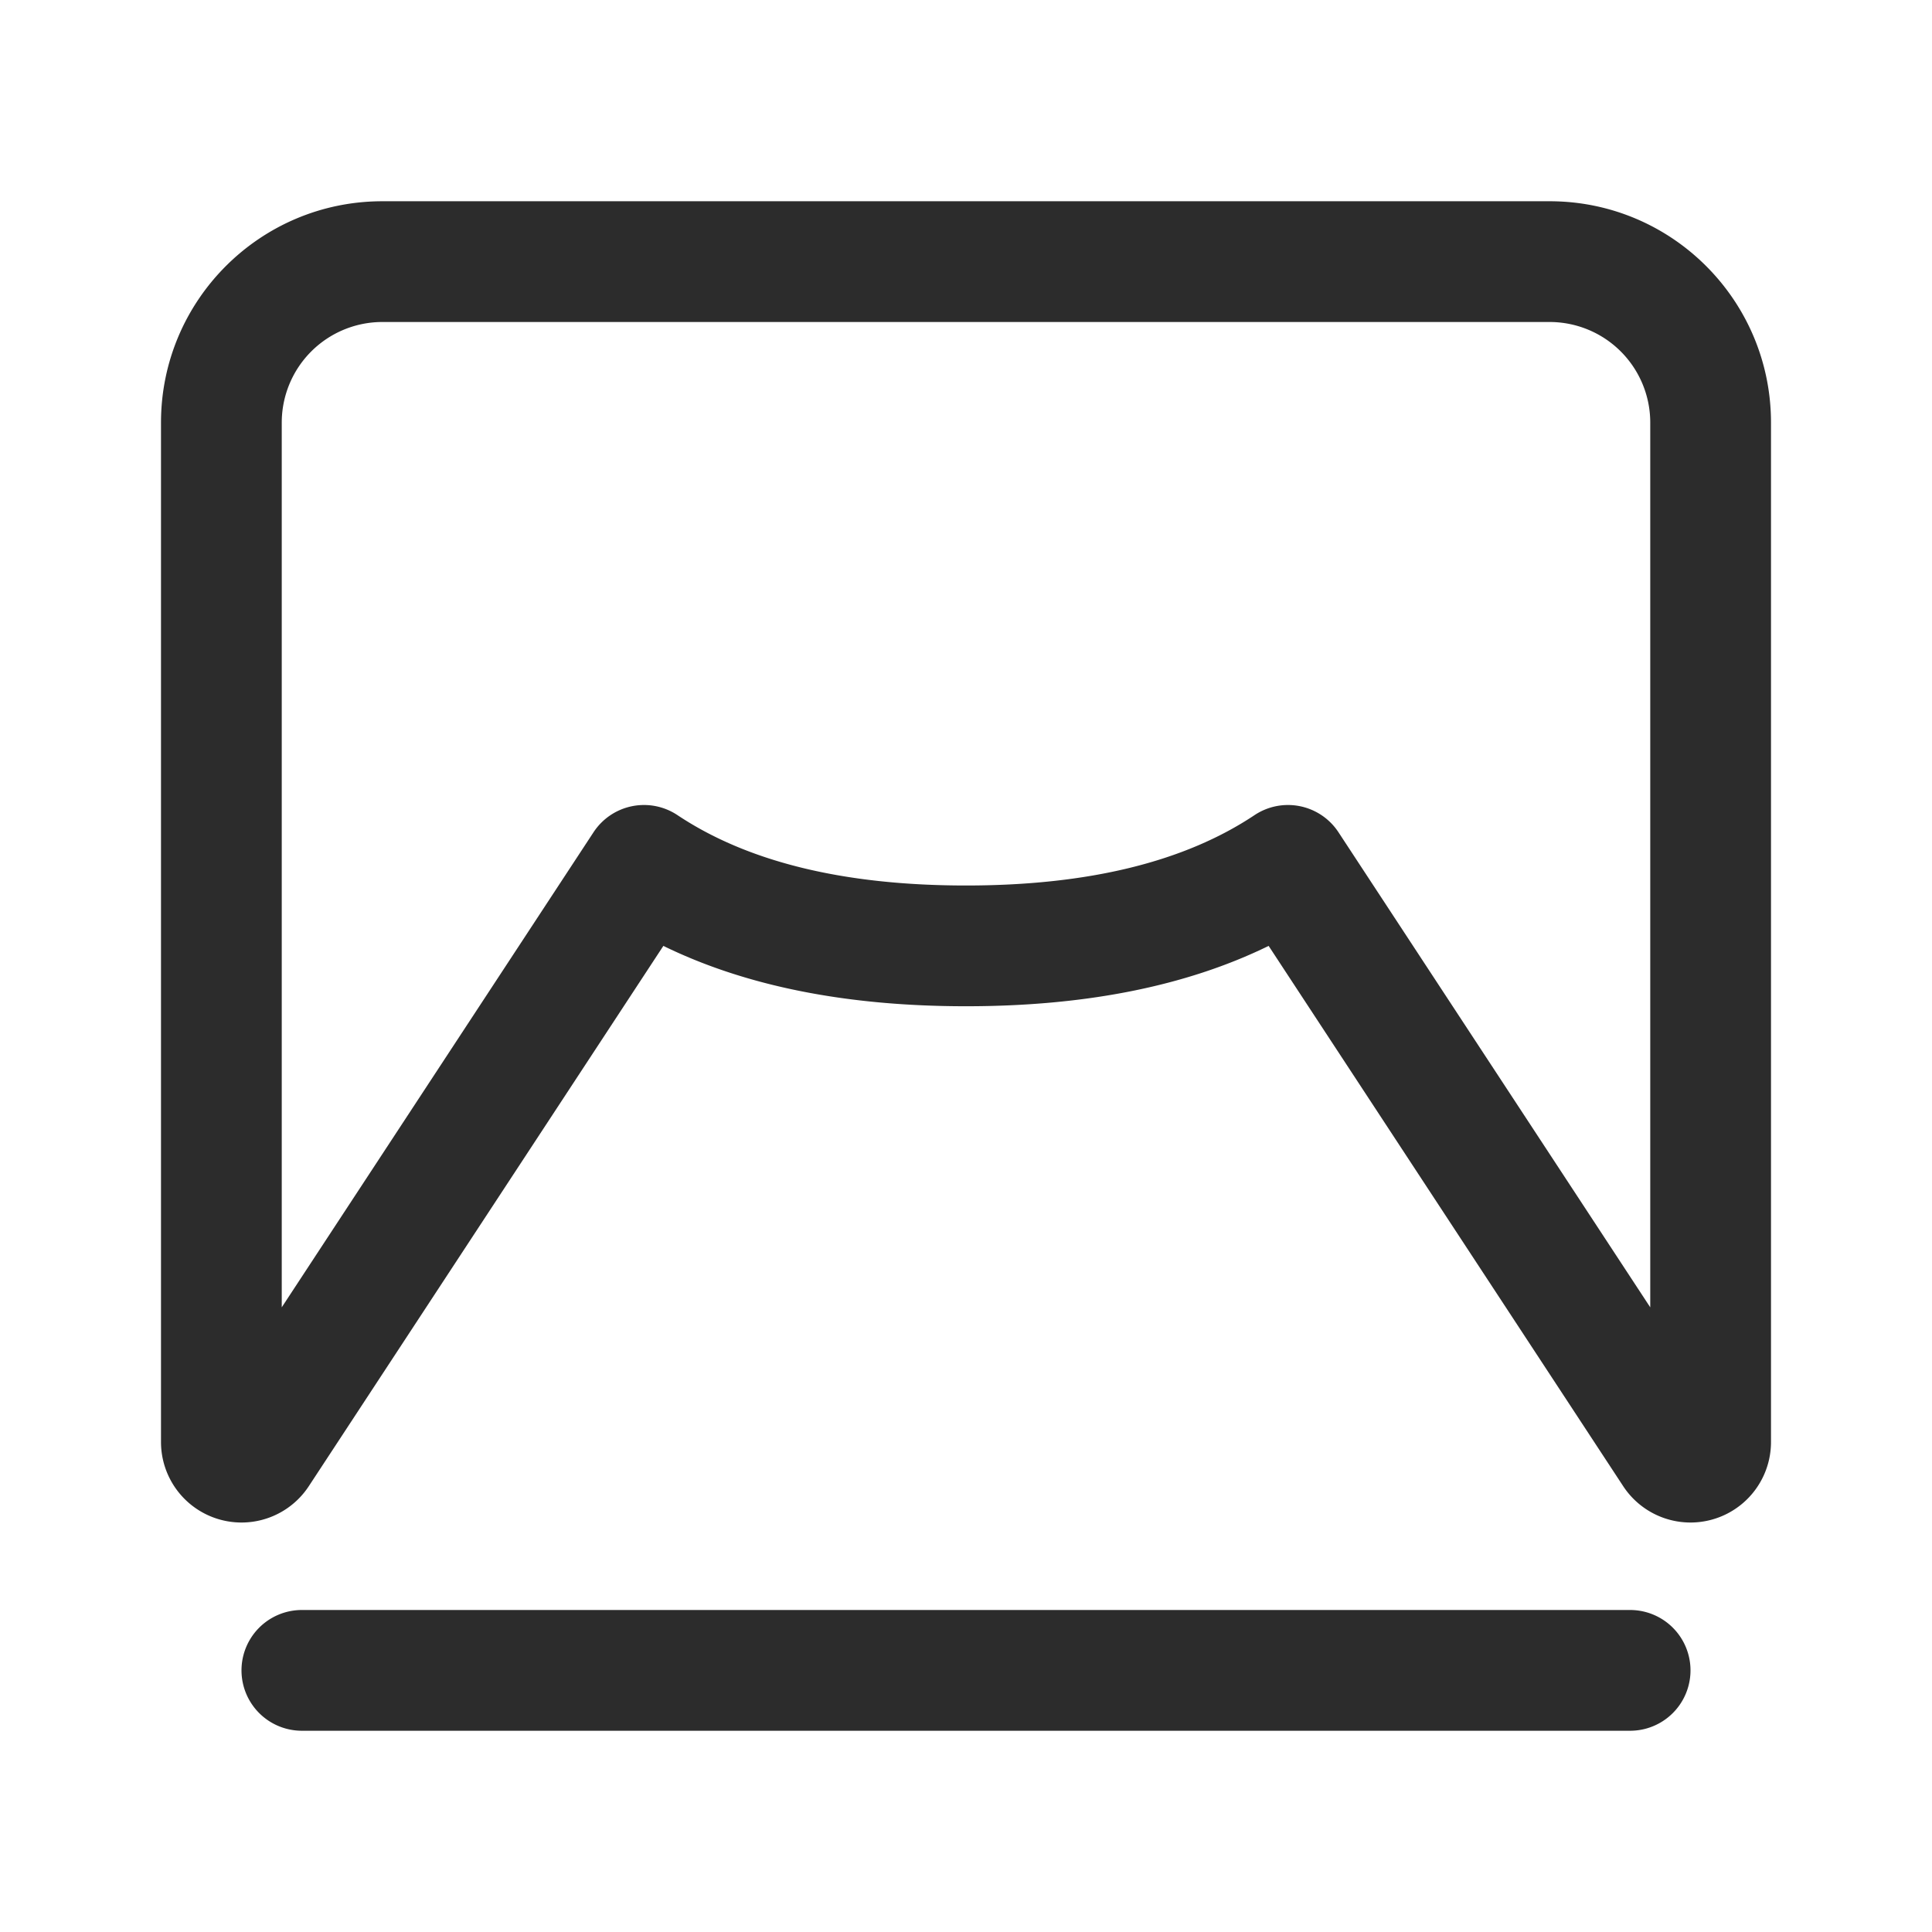 <svg t="1686659393737" class="icon" viewBox="0 0 1024 1024" version="1.1" xmlns="http://www.w3.org/2000/svg" p-id="10585" width="200" height="200"><path d="M864 853.333a32 32 0 0 1 0 64H160a32 32 0 0 1 0-64z m-42.667-746.667c64.8 0 117.333 52.533 117.333 117.333v540.309a42.667 42.667 0 0 1-78.336 23.403L672.405 501.344C628.48 522.816 574.912 533.333 512 533.333s-116.48-10.517-160.405-31.989L163.669 787.712A42.667 42.667 0 0 1 85.333 764.309V224c0-64.8 52.533-117.333 117.333-117.333h618.667z m0 64H202.667a53.333 53.333 0 0 0-53.333 53.333v468.907l165.248-251.797a32 32 0 0 1 44.501-9.067C395.979 456.64 446.763 469.333 512 469.333s116.021-12.693 152.917-37.291a32 32 0 0 1 44.501 9.067L874.667 692.917V224a53.333 53.333 0 0 0-53.333-53.333z" fill="#2c2c2c" p-id="10586"></path></svg>